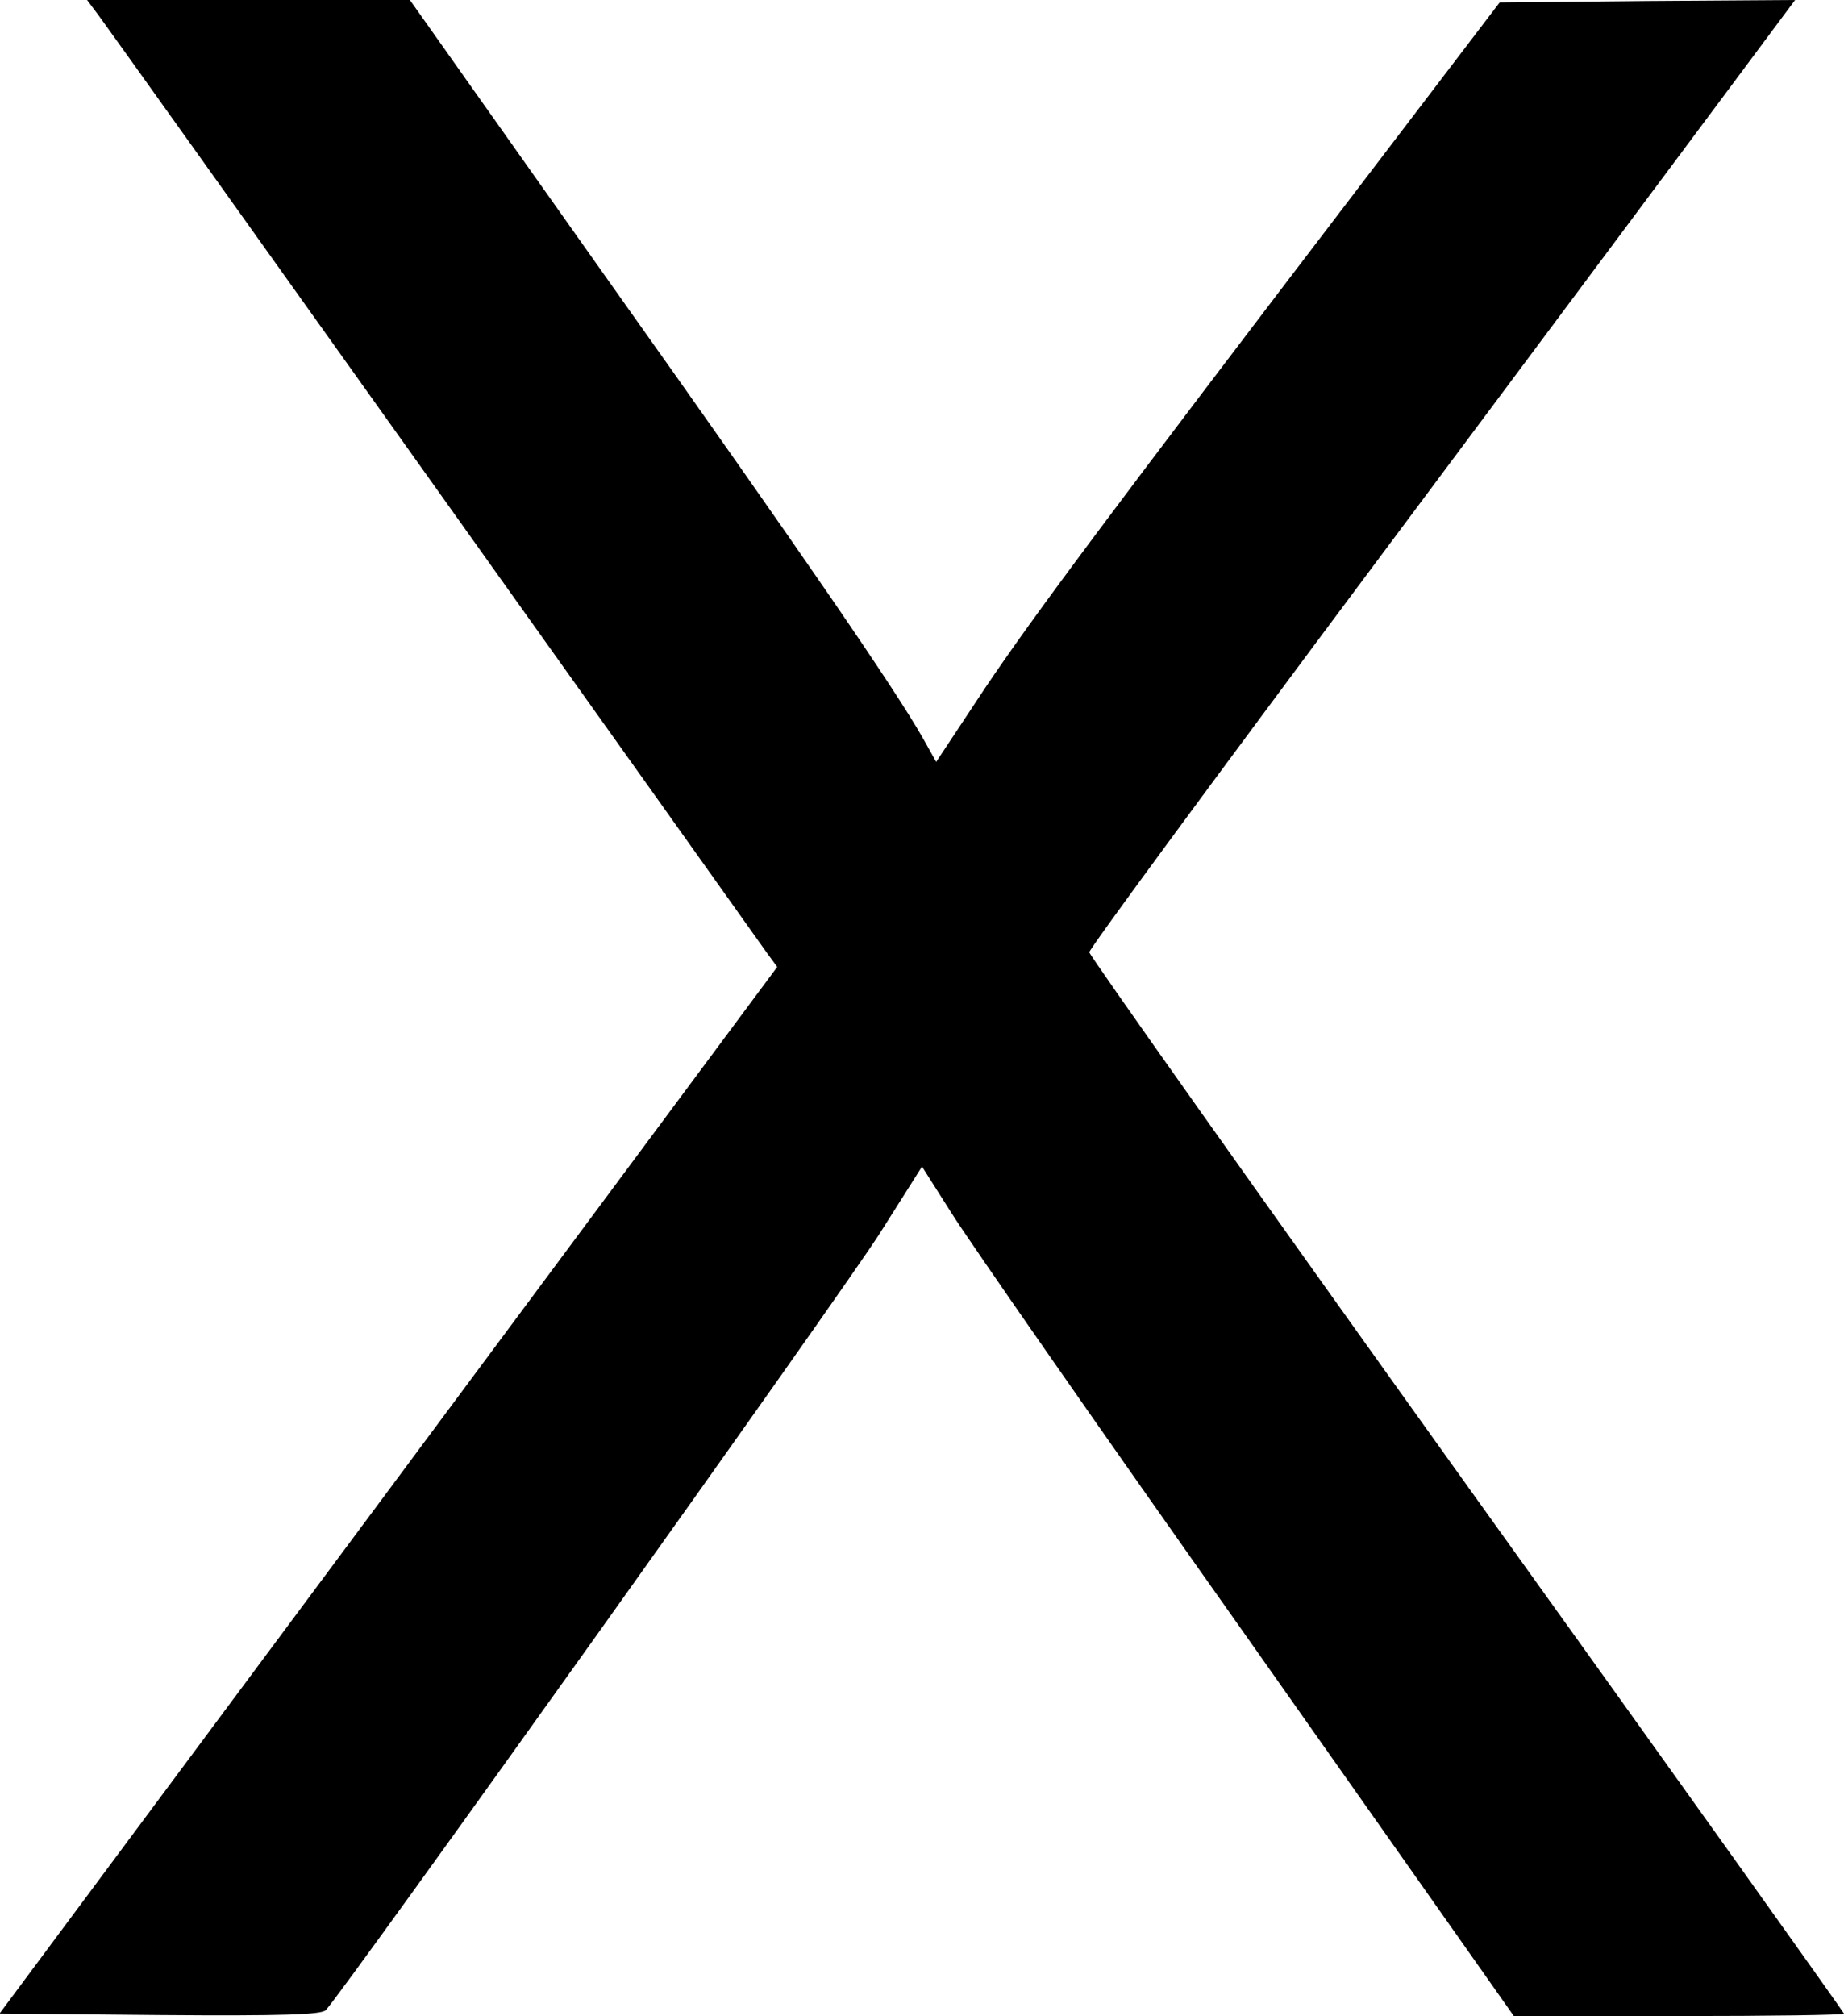 <?xml version="1.0" standalone="no"?>
<!DOCTYPE svg PUBLIC "-//W3C//DTD SVG 20010904//EN"
 "http://www.w3.org/TR/2001/REC-SVG-20010904/DTD/svg10.dtd">
<svg version="1.0" xmlns="http://www.w3.org/2000/svg"
 width="377pt" height="412pt" viewBox="0 0 377 412"
 preserveAspectRatio="xMidYMid meet">
<g transform="translate(0,412) scale(0.1,-0.1)"
fill="#000000" stroke="none">
<path d="M202 4088 c20 -26 1283 -1798 1365 -1914 l22 -30 -795 -1070 -795
-1069 328 -3 c253 -2 330 1 339 10 37 39 1062 1475 1133 1588 l86 136 61 -96
c33 -53 305 -444 605 -868 l544 -772 338 0 c185 0 337 2 337 5 0 2 -347 489
-772 1081 -424 592 -771 1082 -771 1088 0 7 260 360 578 786 318 426 643 862
722 968 l143 192 -302 -2 -302 -3 -263 -345 c-542 -710 -690 -909 -789 -1056
l-100 -151 -28 50 c-59 103 -242 370 -639 929 l-409 578 -330 0 -330 0 24 -32z"/>
</g>
</svg>
